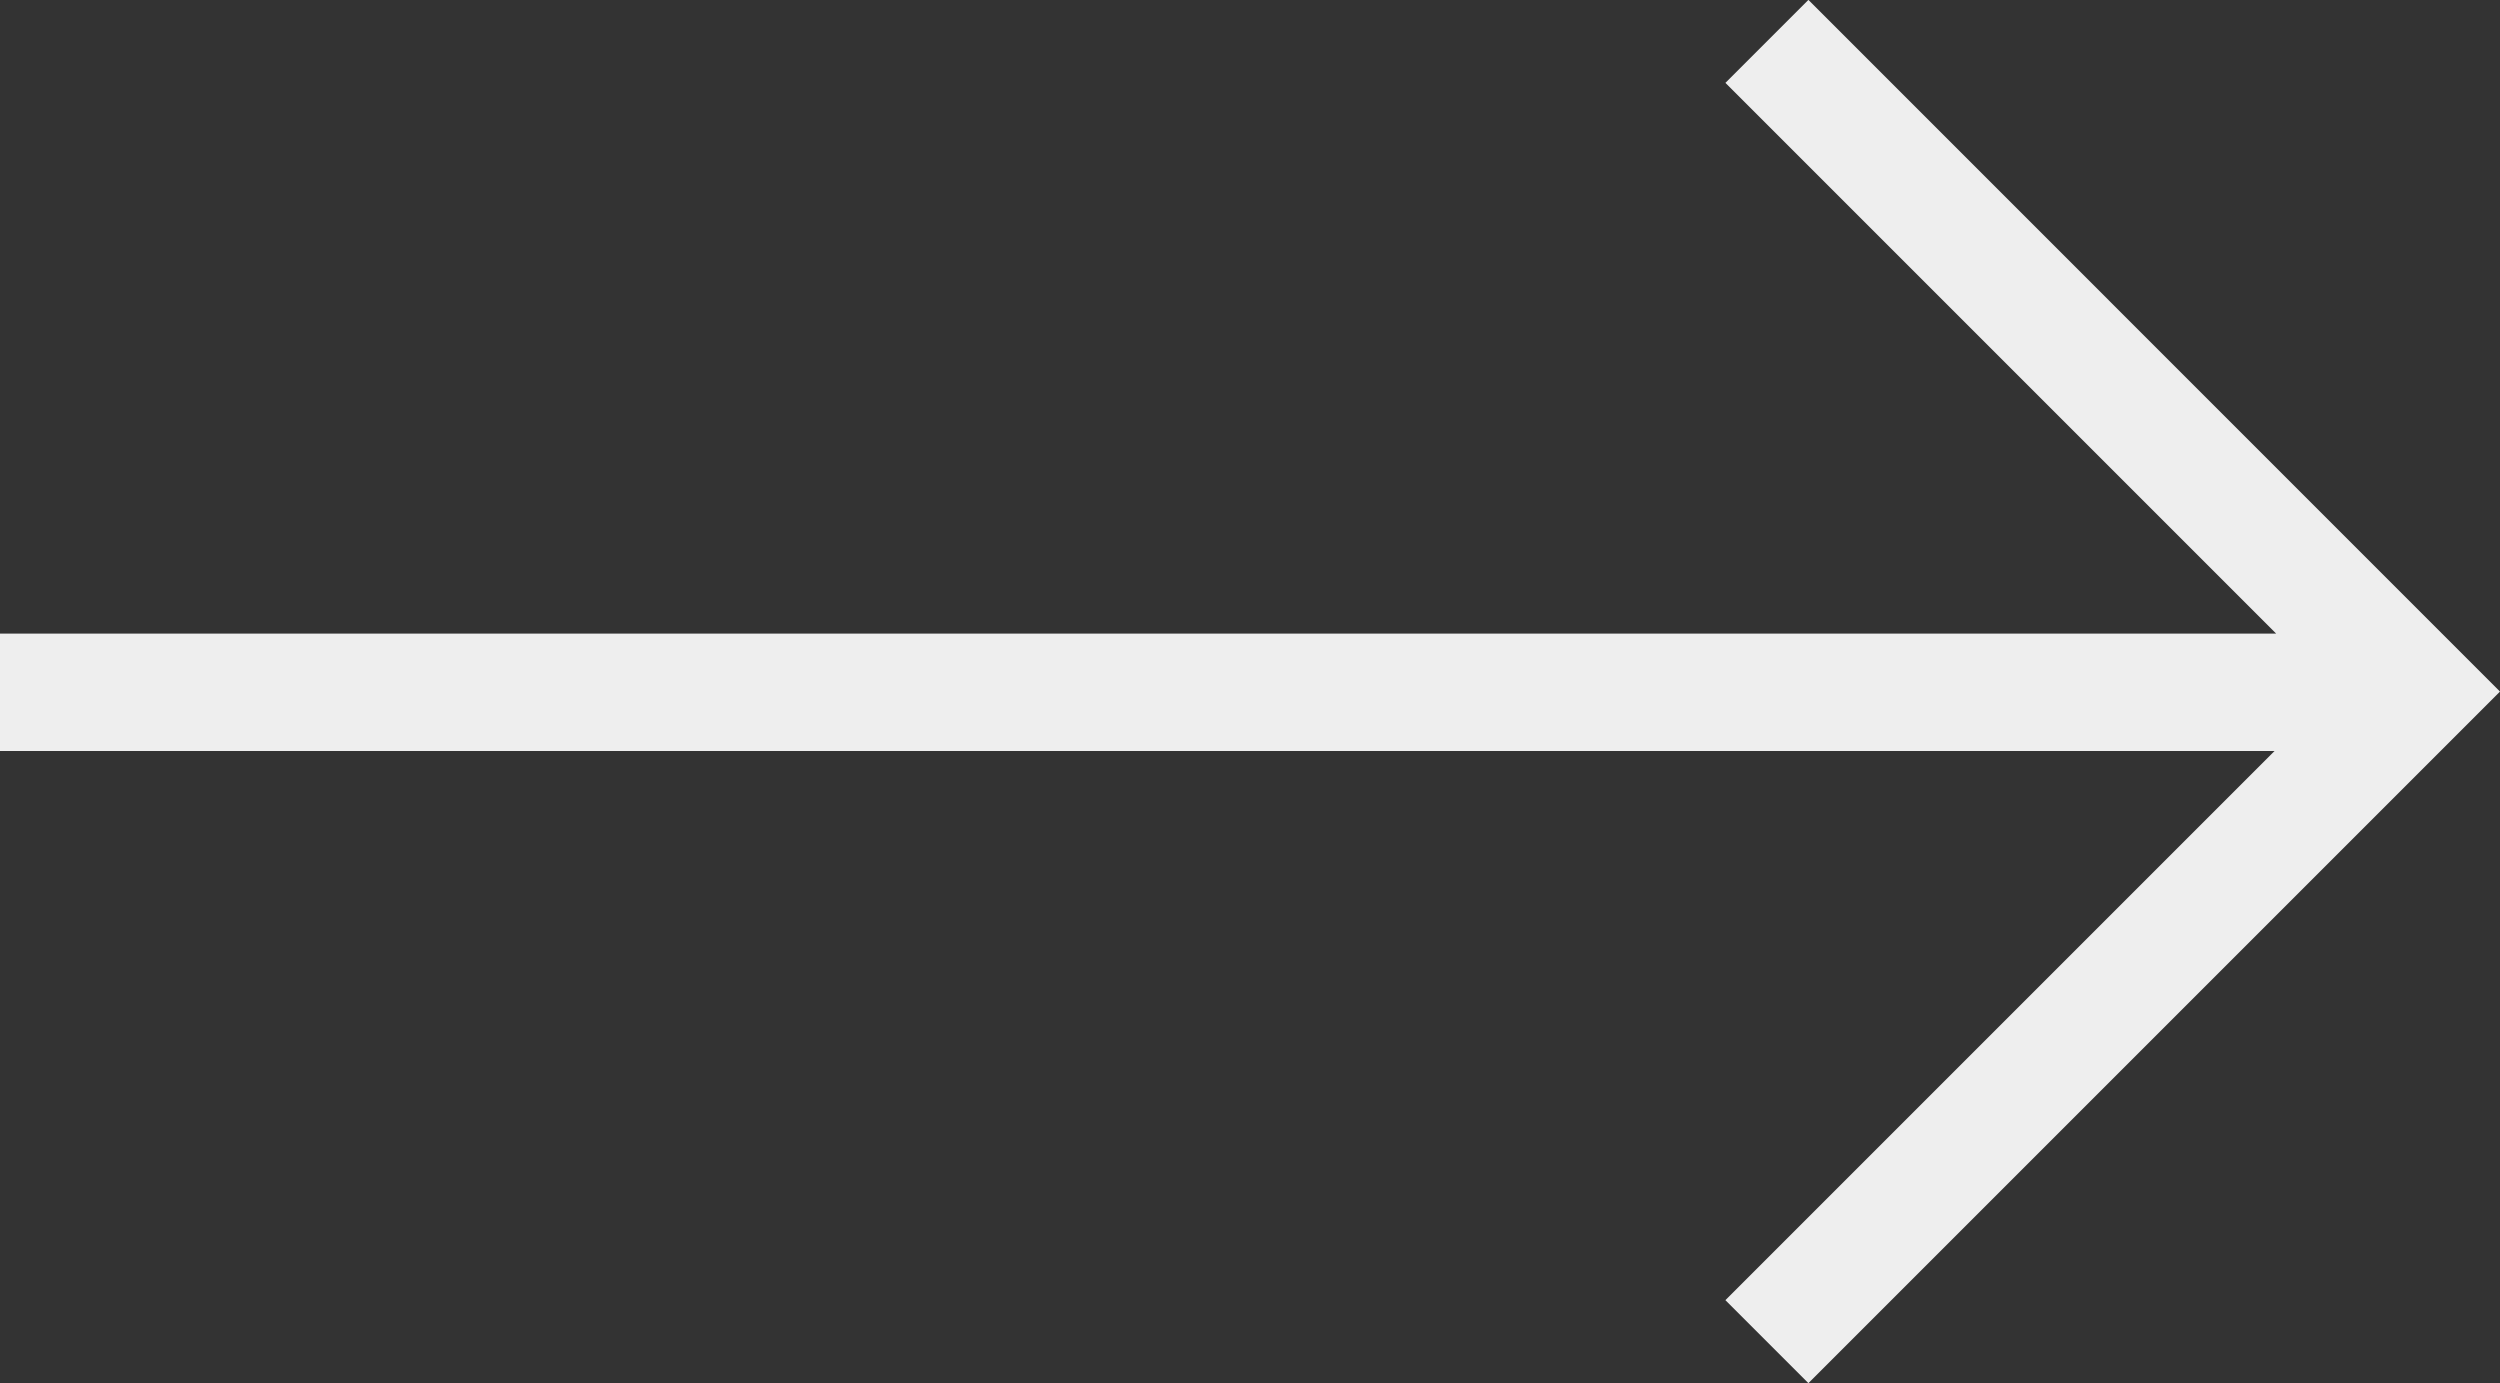 <svg xmlns="http://www.w3.org/2000/svg" width="41.693" height="23.067" viewBox="0 0 41.693 23.067">
  <rect x="0" y="0" width="41.693" height="23.067" fill="#333333" stroke="none"/>
  <path id="arrow_down" data-name="arrow down" d="M11.533,41.692h0L0,30.159l1.384-1.384,9.158,9.158V0H12.5V37.96l9.185-9.185,1.384,1.384L11.534,41.692Z" transform="translate(0 23.067) rotate(-90)" fill="#eee"/>
</svg>
